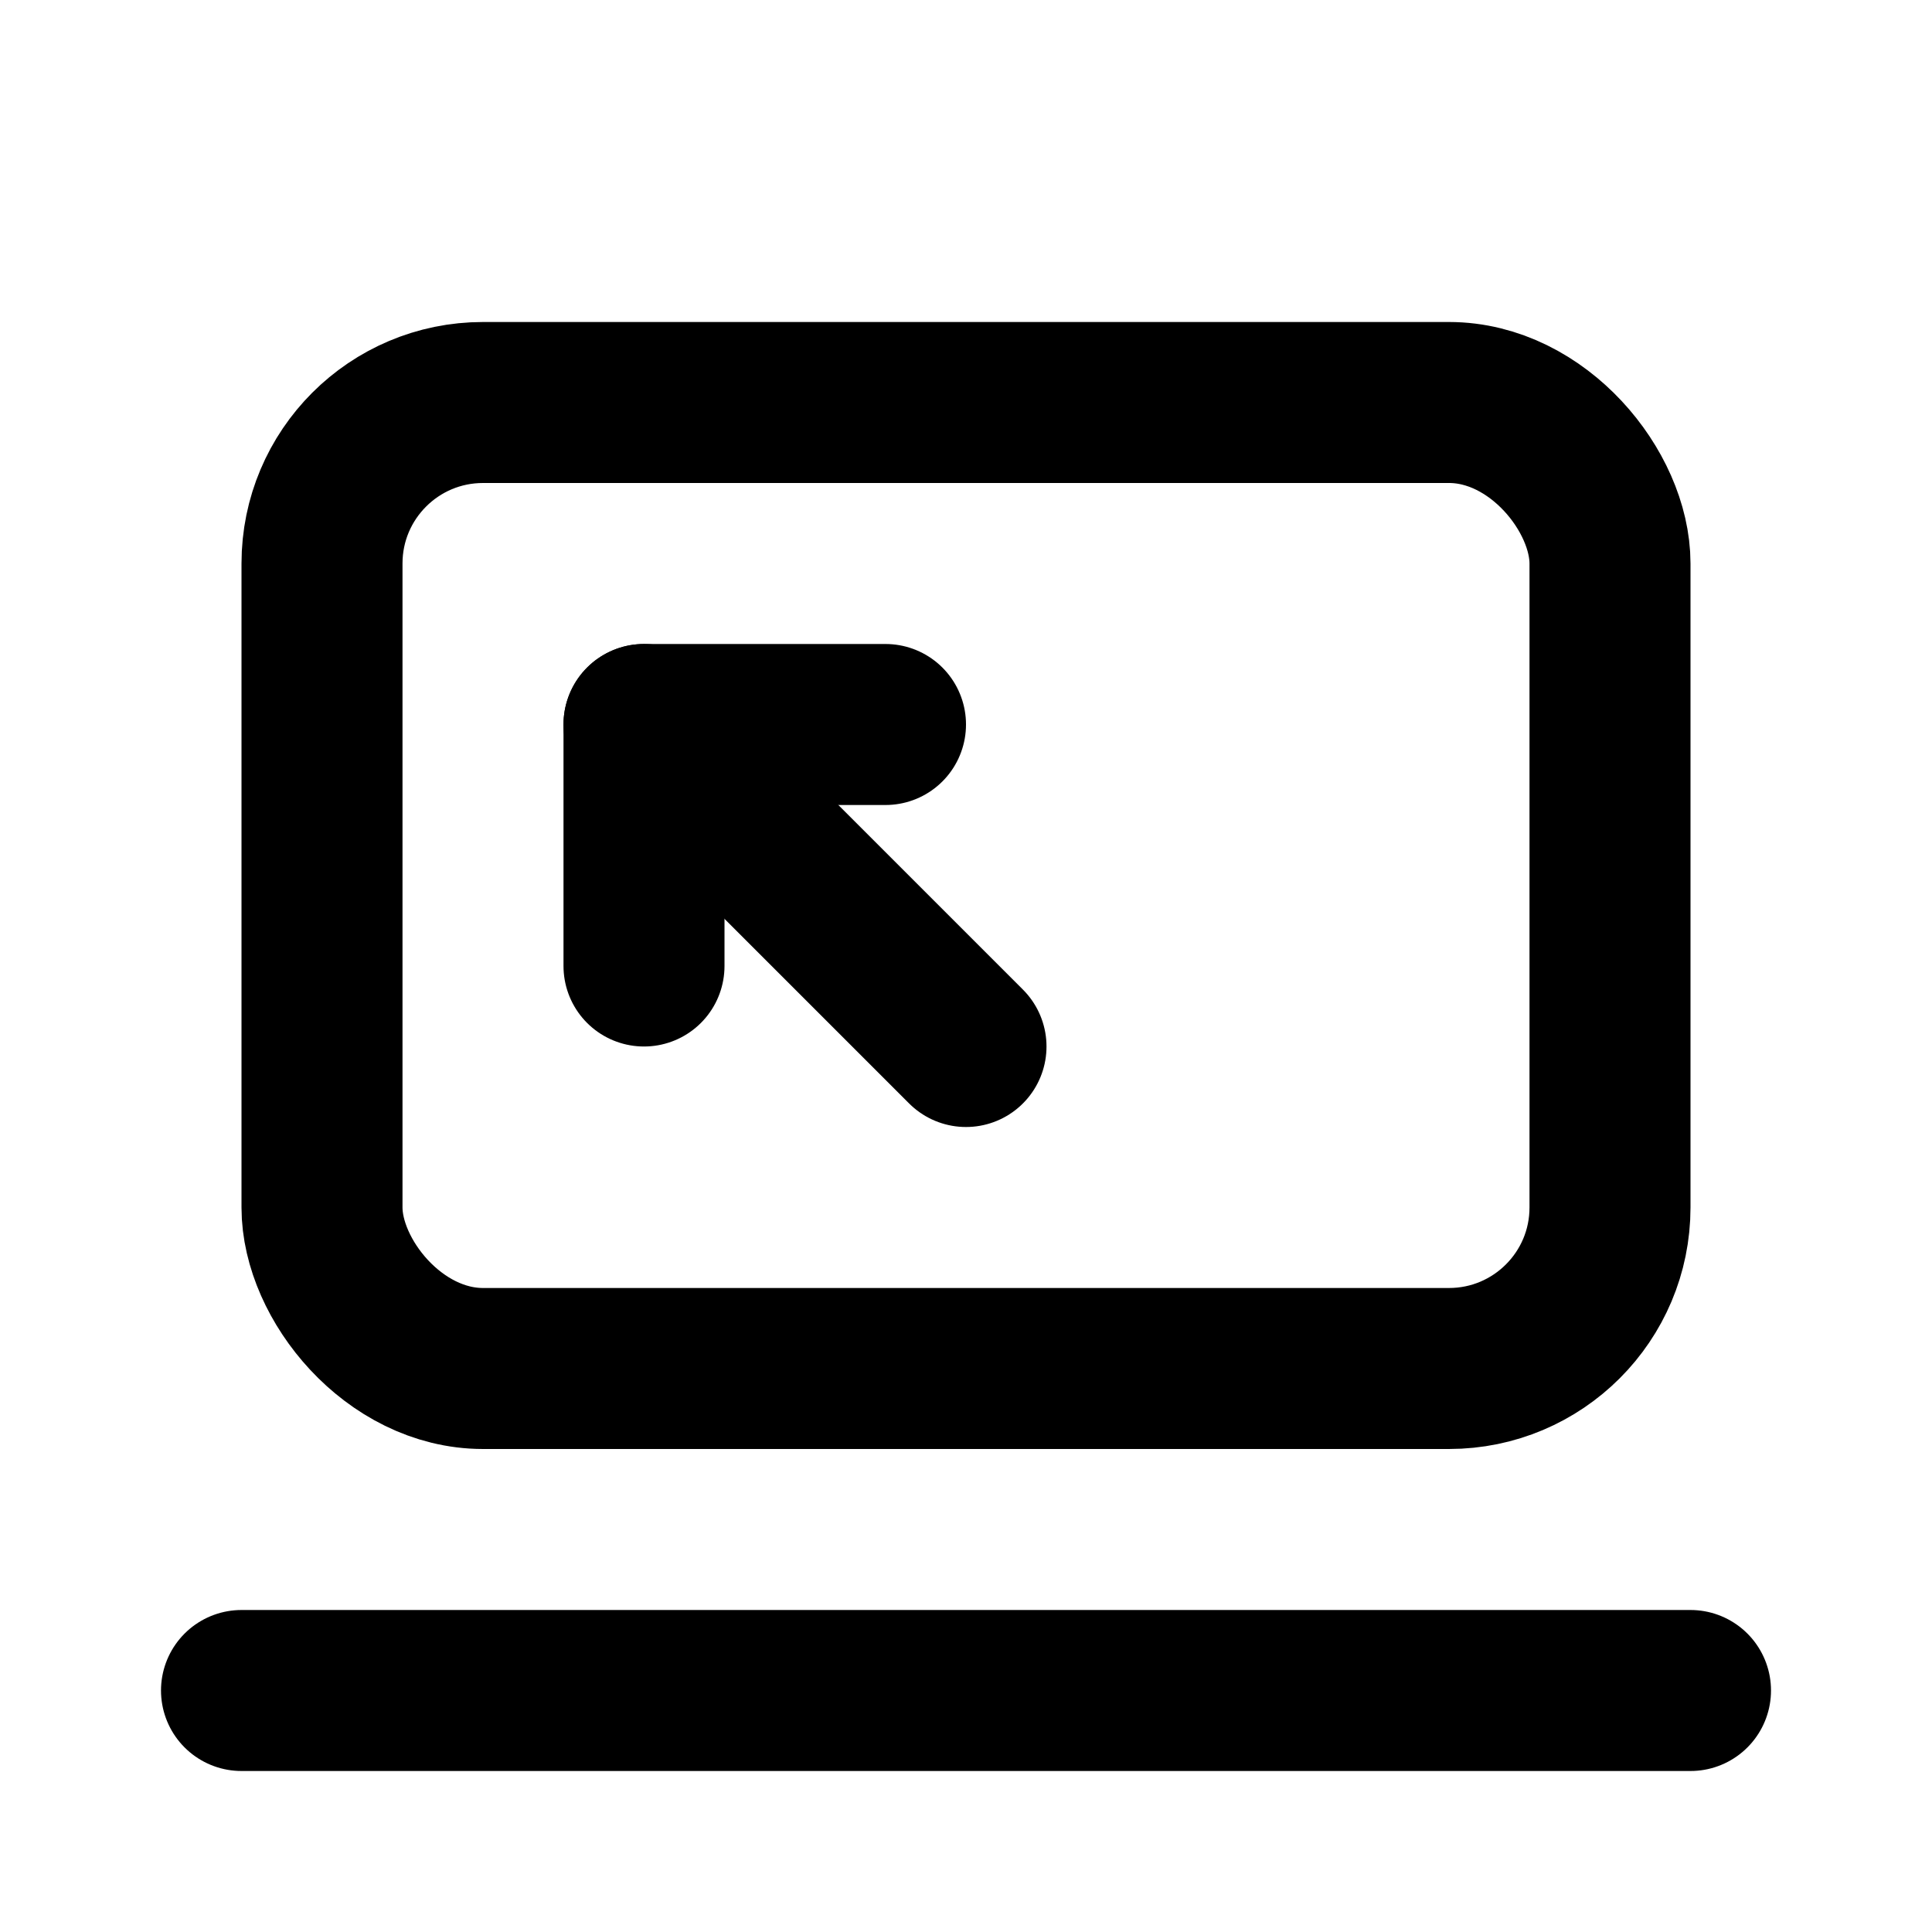 <?xml version="1.0" encoding="UTF-8"?> <svg xmlns="http://www.w3.org/2000/svg" width="24" height="24" viewBox="0 0 24 24" fill="none"><path d="M8 12V9H11" stroke="black" stroke-width="2" stroke-linecap="round" stroke-linejoin="round"></path><path d="M8 9L12 13" stroke="black" stroke-width="2" stroke-linecap="round" stroke-linejoin="round"></path><rect x="4" y="5" width="16" height="12" rx="2" stroke="black" stroke-width="2"></rect><path d="M3 21H21" stroke="black" stroke-width="2" stroke-linecap="round" stroke-linejoin="round"></path></svg> 